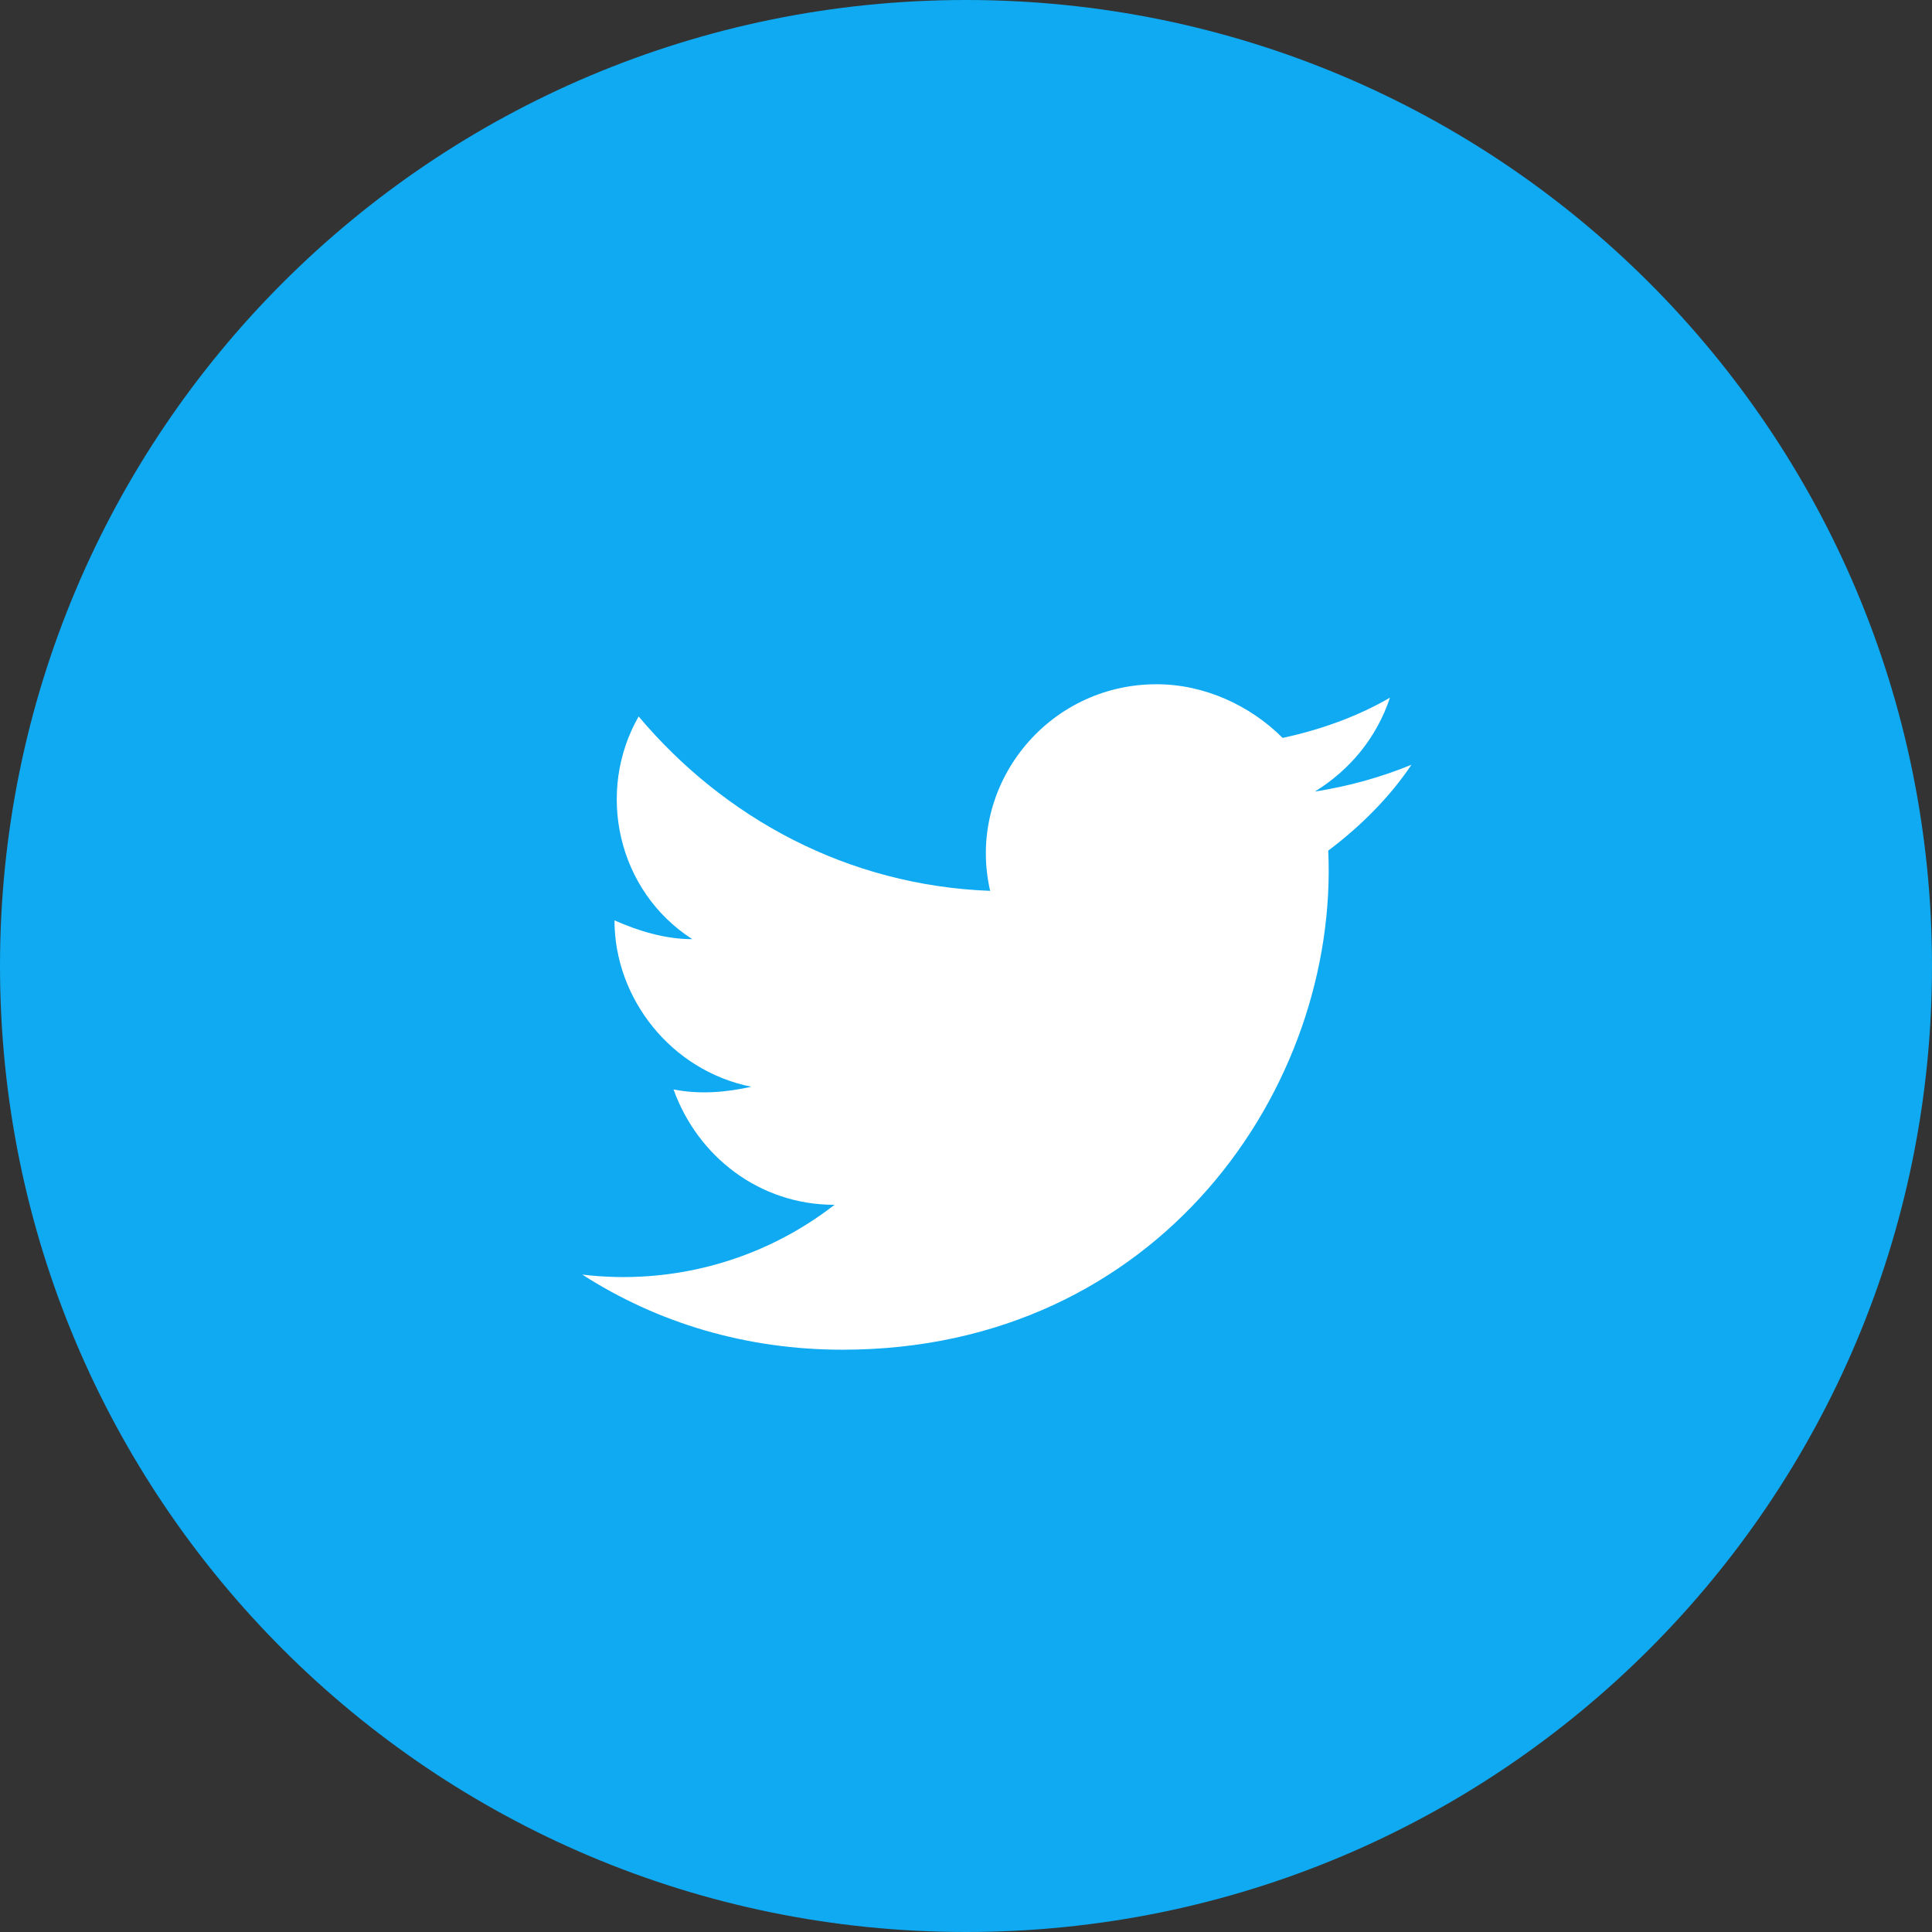 <svg version="1.2" xmlns="http://www.w3.org/2000/svg" viewBox="0 0 72 72" width="72" height="72">
	<rect x="0" y="0" width="72" height="72" fill="#333333" stroke="none"/>
	<title>twitter</title>
	<style>
		.s0 { fill: #0faaf2 } 
		.s1 { fill: #ffffff } 
	</style>
	<path id="Layer" class="s0" d="m36 72c-19.9 0-36-16.1-36-36 0-19.9 16.1-36 36-36 19.9 0 36 16.1 36 36 0 19.9-16.1 36-36 36z"/>
	<path id="Layer" class="s1" d="m52.6 28.5q-1.7 0.7-3.6 1c1.3-0.8 2.3-2 2.8-3.5-1.2 0.7-2.6 1.2-4 1.5-1.2-1.2-2.9-2-4.7-2-4.1 0-7.1 3.8-6.2 7.7-5.3-0.2-9.9-2.7-13.1-6.5-1.6 2.8-0.8 6.5 2 8.3-1 0-2-0.3-2.9-0.7 0 2.9 2.1 5.6 5.1 6.2-0.9 0.2-1.9 0.3-2.9 0.1 0.9 2.5 3.2 4.3 6 4.3-2.7 2.1-6.1 3-9.4 2.6 2.8 1.8 6.1 2.8 9.7 2.8 11.8 0 18.5-9.8 18.1-18.6 1.2-0.9 2.3-2 3.1-3.2z"/>
</svg>